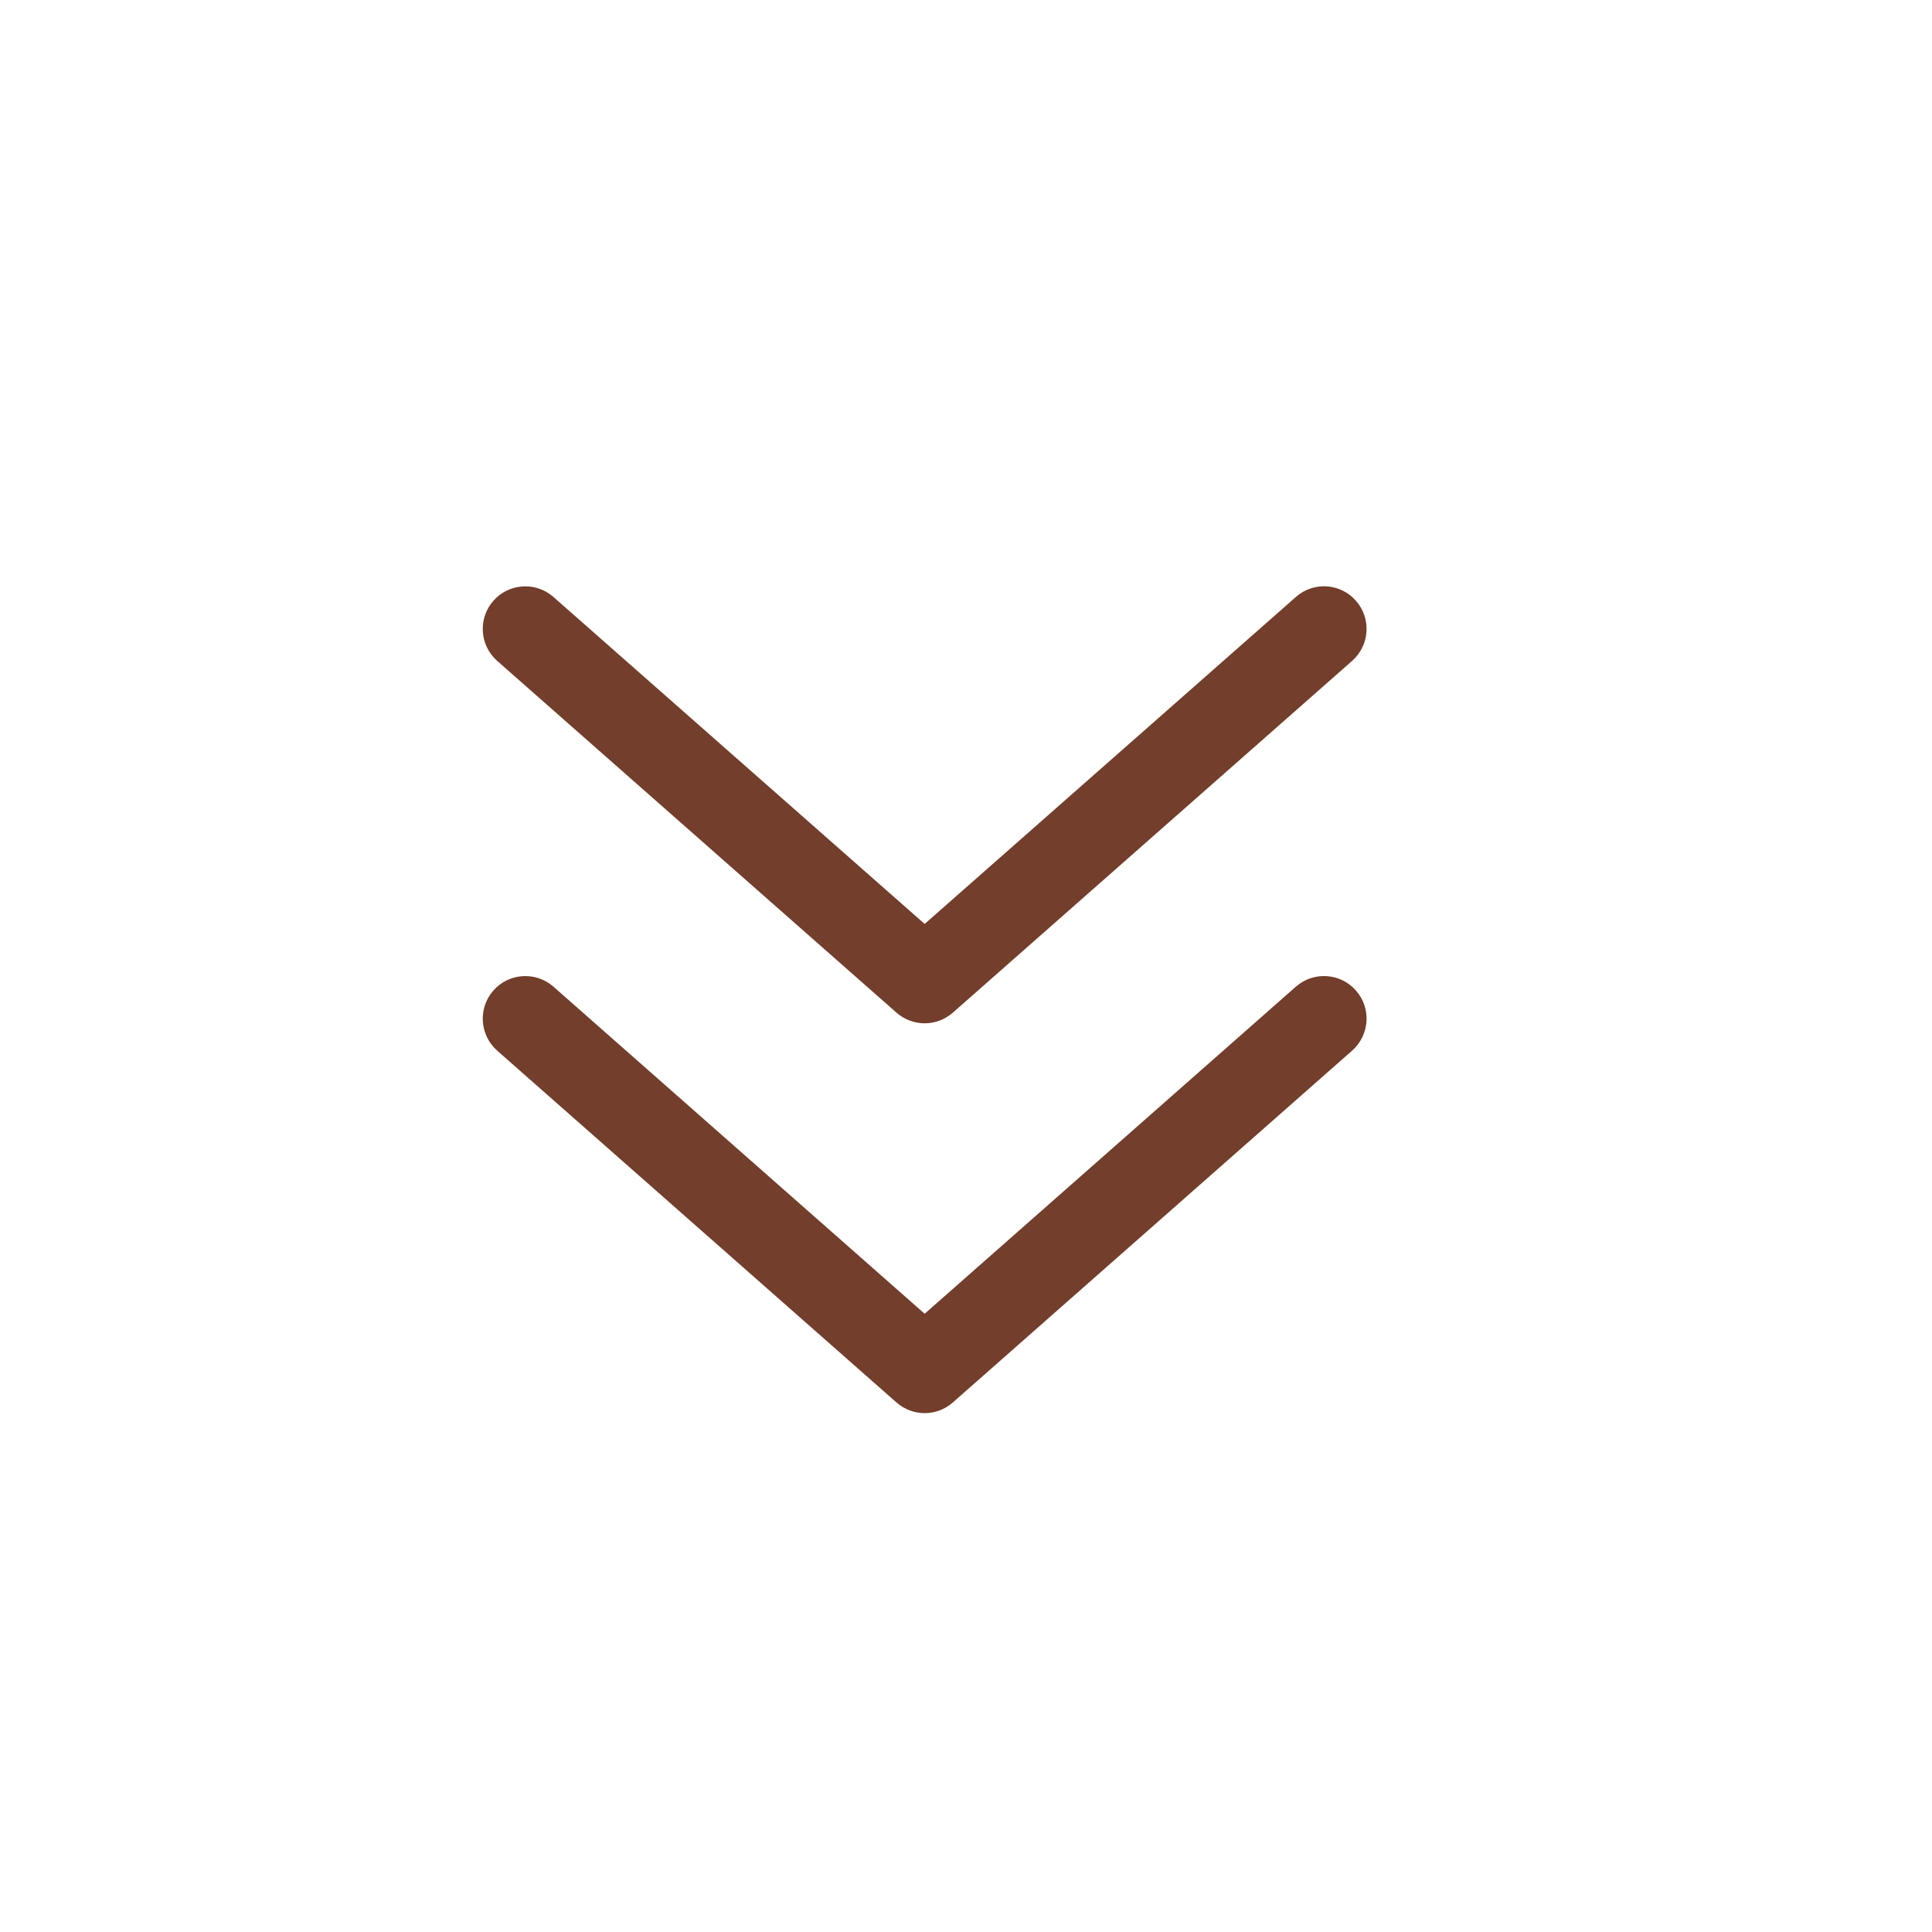 <svg xml:space="preserve" style="enable-background:new 0 0 30 30;" viewBox="0 0 30 30" y="0px" x="0px" xmlns:xlink="http://www.w3.org/1999/xlink" xmlns="http://www.w3.org/2000/svg" version="1.1">
<style type="text/css">
	.st0{fill:#733E2B;}
	.st1{fill:none;stroke:#733E2B;stroke-width:1.321;stroke-linecap:round;stroke-linejoin:round;stroke-miterlimit:10;}
	.st2{fill:none;stroke:#733E2B;stroke-width:1.333;stroke-linecap:round;stroke-linejoin:round;stroke-miterlimit:10;}
	.st3{fill:#723E2B;}
	.st4{fill:none;stroke:#733E2B;stroke-width:0.874;stroke-linecap:round;stroke-linejoin:round;stroke-miterlimit:10;}
	.st5{fill:#606060;stroke:#733E2B;stroke-width:1.333;stroke-linecap:round;stroke-linejoin:round;stroke-miterlimit:10;}
	.st6{fill:#733E2B;stroke:#733E2B;stroke-width:0.6;stroke-miterlimit:10;}
</style>
<g id="Calque_1">
</g>
<g id="SNACKS_00000091693630801645718600000005098856373819267003_">
</g>
<g id="GRANOLA_00000026127622941504268860000003865553601759728266_">
</g>
<g id="COMPLEMENTS_00000081650118809084931250000006937584039695491477_">
</g>
<g id="COFFRETS_00000113329588784142003030000012956384870287603342_">
</g>
<g id="INGREDIENTS">
</g>
<g id="ABONNEMENT_00000011721969518136244910000014012509561993905338_">
</g>
<g id="COMMANDES_00000117672913166651997750000015938149717148823459_">
</g>
<g id="PRODUITS">
</g>
<g id="FIDELITE_00000086660820184986610820000006995716413434433930_">
</g>
<g id="CONTACT_00000044155038983710823930000003392631851305203372_">
</g>
<g id="SECURITE_00000140005096292220006300000012295926358086386620_">
</g>
<g id="AMANDE_00000101081855657302271320000013457412745826669245_">
</g>
<g id="NOISETTE_00000007395586372949732430000007614734795298109615_">
</g>
<g id="CACAHUETE_00000128463621842470984050000004939862920678365084_">
</g>
<g id="NOIX_00000181058978592763444290000002267151823074727830_">
</g>
<g id="PISTACHE_00000155861602542181568740000005325247054926021541_">
</g>
<g id="FATIGUE_00000025415812743022344810000010570714954400147895_">
	<g id="FATIGUE">
		<g>
			<path d="M14.358,15.89c-0.156,0-0.312-0.056-0.437-0.165L7.72,10.262c-0.273-0.241-0.3-0.659-0.059-0.933
				c0.24-0.273,0.657-0.301,0.932-0.06l5.765,5.078l5.765-5.078c0.273-0.242,0.691-0.215,0.932,0.06
				c0.241,0.273,0.215,0.691-0.059,0.933l-6.201,5.463C14.67,15.834,14.514,15.89,14.358,15.89z" class="st0"></path>
		</g>
		<g>
			<path d="M14.358,21.943c-0.156,0-0.312-0.056-0.437-0.165L7.72,16.314c-0.273-0.241-0.3-0.659-0.059-0.933
				c0.24-0.274,0.657-0.301,0.933-0.06l5.764,5.079l5.764-5.079c0.275-0.241,0.692-0.215,0.933,0.06
				c0.241,0.273,0.215,0.691-0.059,0.933l-6.201,5.464C14.67,21.888,14.514,21.943,14.358,21.943z" class="st0"></path>
		</g>
	</g>
</g>
<g id="STRESSE_00000127007271360957652490000001072223688925196940_">
</g>
<g id="PERTE_DE_CHEVEUX_00000092451147960232735480000006175465678944493957_">
</g>
<g id="VERGETURES_00000162317956620172069100000012272151858809489838_">
</g>
<g id="RETOUR_DE_COUCHE">
</g>
</svg>

